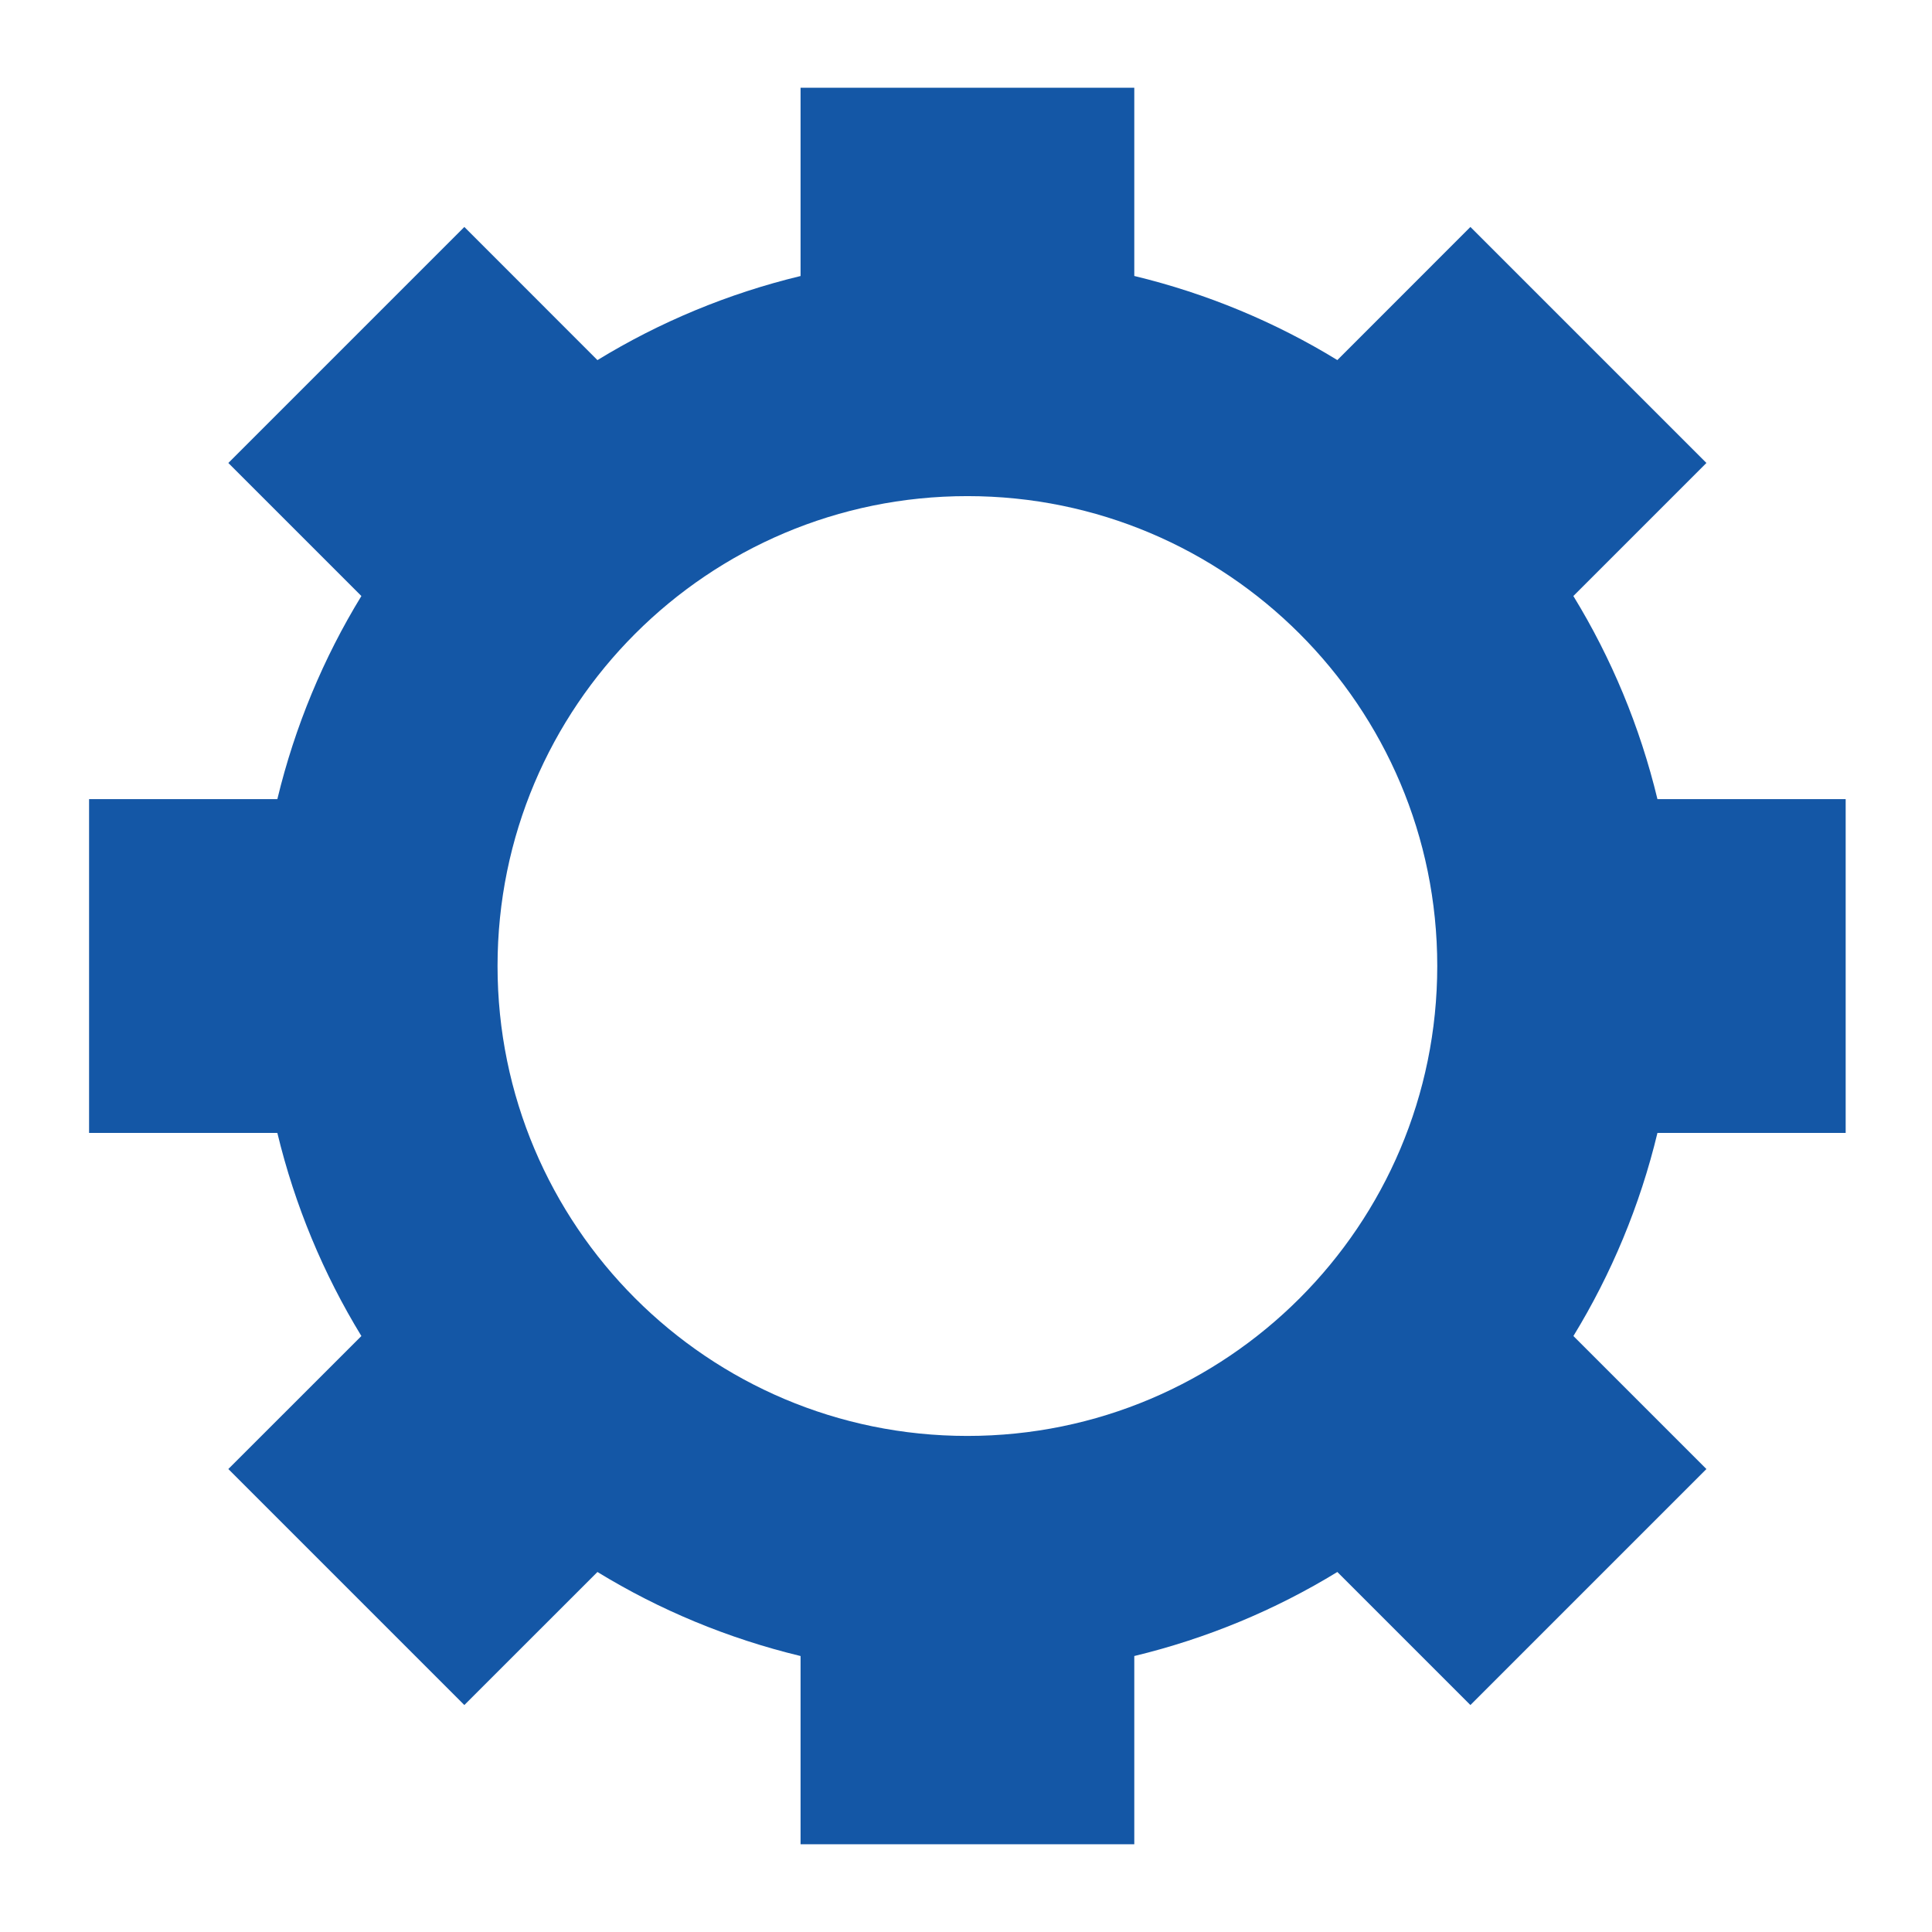 <?xml version="1.0" encoding="utf-8"?>
<!-- Generator: Adobe Illustrator 15.0.0, SVG Export Plug-In . SVG Version: 6.00 Build 0)  -->
<!DOCTYPE svg PUBLIC "-//W3C//DTD SVG 1.1//EN" "http://www.w3.org/Graphics/SVG/1.1/DTD/svg11.dtd">
<svg version="1.1" id="レイヤー_1" xmlns="http://www.w3.org/2000/svg" xmlns:xlink="http://www.w3.org/1999/xlink" x="0px"
	 y="0px" width="38px" height="38px" viewBox="0 0 38 38" enable-background="new 0 0 38 38" xml:space="preserve">
<g>
	<path fill="#1457A6" d="M27.377-32.534l-8.29,1.727l3.98,2.608c-3.741,5.678-11.128,8.014-17.57,5.198
		c-4.676-2.045-7.693-6.303-8.375-11.007l-2.41-0.244c0.623,5.712,4.199,10.94,9.84,13.409c7.515,3.286,16.139,0.555,20.495-6.078
		l3.713,2.505L27.377-32.534z"/>
	<path fill="#1457A6" d="M-4.943-39.479l8.293-1.729l-3.98-2.608c3.739-5.678,11.128-8.014,17.569-5.196
		c4.676,2.044,7.694,6.301,8.375,11.006l2.409,0.243c-0.621-5.711-4.199-10.941-9.84-13.409c-7.514-3.286-16.138-0.556-20.493,6.079
		l-3.713-2.506L-4.943-39.479z"/>
</g>
<g>
	<polygon fill="#1457A6" points="62.273,-50.299 66.074,-50.299 66.074,-52.659 60.259,-52.659 58.473,-45.289 31.524,-45.289 
		37.858,-29.684 57.206,-29.684 	"/>
	<path fill="#1457A6" d="M38.218-27.741c-1.955,0-3.541,1.585-3.541,3.542c0,1.955,1.586,3.541,3.541,3.541
		c1.957,0,3.543-1.585,3.543-3.541C41.761-26.156,40.175-27.741,38.218-27.741z M38.218-22.645c-0.859,0-1.554-0.696-1.554-1.554
		c0-0.86,0.694-1.555,1.554-1.555s1.556,0.695,1.556,1.555C39.773-23.34,39.077-22.645,38.218-22.645z"/>
	<path fill="#1457A6" d="M56.356-27.741c-1.956,0-3.541,1.585-3.541,3.542c0,1.955,1.585,3.541,3.541,3.541s3.541-1.585,3.541-3.541
		C59.897-26.156,58.313-27.741,56.356-27.741z M56.356-22.645c-0.858,0-1.555-0.696-1.555-1.554c0-0.86,0.696-1.555,1.555-1.555
		s1.556,0.695,1.556,1.555C57.912-23.34,57.215-22.645,56.356-22.645z"/>
</g>
<g>
	<polygon fill="#1457A6" points="91.698,-26.258 91.698,-18.715 99.24,-26.258 	"/>
	<path fill="#1457A6" d="M73.096-53.264v34.549h16.99v-8.292v-0.863h0.863h8.291h0.045v-25.395H73.096z M76.525-42.866h13.272v1.592
		H76.525V-42.866z M76.525-35.438h9.587v1.592h-9.587V-35.438z M91.295-30.219h-14.77v-1.592h14.77V-30.219z M92.101-37.647H76.525
		v-1.592h15.575V-37.647z M96.088-30.219h-1.871v-1.592h1.871V-30.219z M96.088-33.846h-1.871v-1.592h1.871V-33.846z M96.088-37.647
		h-1.871v-1.592h1.871V-37.647z M96.088-41.274h-1.871v-1.592h1.871V-41.274z M96.132-46.168H76.525v-3.78h19.606V-46.168z"/>
</g>
<path fill="#1457A6" d="M36.302,22.283v-6.565H32.6c-0.345-1.43-0.907-2.775-1.654-3.995l2.617-2.617l-4.642-4.642l-2.617,2.618
	c-1.221-0.747-2.565-1.309-3.994-1.654V1.726h-6.564v3.703c-1.43,0.345-2.774,0.907-3.995,1.654L9.133,4.464L4.491,9.106
	l2.617,2.617c-0.747,1.22-1.308,2.565-1.653,3.995H1.752v6.565h3.703c0.345,1.43,0.906,2.773,1.653,3.995l-2.617,2.616l4.642,4.642
	l2.618-2.617c1.22,0.747,2.565,1.308,3.995,1.653v3.702h6.564v-3.702c1.429-0.345,2.773-0.906,3.994-1.653l2.617,2.617l4.642-4.642
	l-2.616-2.616c0.746-1.221,1.309-2.565,1.653-3.995H36.302z M19.027,28.243c-5.104,0-9.241-4.138-9.241-9.243
	c0-5.104,4.137-9.242,9.241-9.242s9.242,4.138,9.242,9.242C28.269,24.105,24.131,28.243,19.027,28.243z"/>
<g>
	<path fill="#1457A6" d="M-14.806-77.208h-0.422v10.283c0,1.522-1.233,2.755-2.755,2.755h-15.238
		c-0.818,0.857-2.195,2.851-3.432,4.626h13.343c1.321,1.386,3.881,4.061,4.763,4.917c1.113,1.081,1.764,0.559,1.637-0.573
		c-0.061-0.546-0.286-2.484-0.506-4.344h2.611c1.355,0,2.454-1.098,2.454-2.454v-12.757C-12.352-76.11-13.451-77.208-14.806-77.208z
		"/>
	<path fill="#1457A6" d="M-40.991-54.876c-0.245-0.136-0.438-0.333-0.573-0.541l0,0c-0.267-0.421-0.337-0.858-0.341-1.299l0,0
		c0-0.137,0.009-0.276,0.023-0.417l0,0c0.042-0.366,0.231-1.601,0.446-3.058l0,0c0.145-0.979,0.299-2.041,0.421-2.942l0,0h-1.752
		c-2.093-0.002-3.79-1.697-3.79-3.792l0,0v-14.318c0-2.094,1.697-3.789,3.79-3.791l0,0h24.784v1.037v1.037h-24.784
		c-0.948,0.001-1.715,0.769-1.717,1.717l0,0v14.318c0.002,0.949,0.77,1.716,1.717,1.718l0,0h4.095l-0.136,1.157
		c-0.125,1.07-0.362,2.707-0.577,4.16l0,0c-0.186,1.25-0.357,2.391-0.417,2.835l0,0c0.021-0.021,0.044-0.042,0.066-0.064l0,0
		c0.097-0.089,0.362-0.408,0.667-0.82l0,0c0.311-0.416,0.683-0.938,1.084-1.509l0,0c0.802-1.146,1.719-2.484,2.537-3.598l0,0
		c0.548-0.745,1.042-1.382,1.476-1.841l0,0l0.306-0.32h15.682c0.948-0.002,1.715-0.77,1.717-1.718l0,0v-14.318
		c-0.002-0.948-0.769-1.716-1.717-1.717l0,0v-1.037v-1.037c2.094,0.001,3.79,1.696,3.791,3.791l0,0v14.318
		c-0.001,2.095-1.697,3.79-3.791,3.792l0,0h-14.774c-0.478,0.565-1.152,1.482-1.839,2.458l0,0c-0.848,1.197-1.738,2.503-2.462,3.503
		l0,0c-0.492,0.674-0.873,1.186-1.233,1.542l0,0c-0.581,0.546-1.139,0.934-1.908,0.958l0,0c-0.002,0-0.004,0-0.006,0l0,0
		C-40.469-54.672-40.75-54.74-40.991-54.876L-40.991-54.876z"/>
	<g>
		<g>
			<g>
				<path fill="#1457A6" d="M-38.984-80.16l0.634,1.938h2.021v0.023l-1.633,1.184l0.64,1.95l-0.017,0.006l-1.657-1.2l-1.656,1.2
					l-0.017-0.006l0.641-1.95l-1.634-1.184v-0.023h2.02l0.635-1.938H-38.984 M-38.984-81.369h-0.023
					c-0.522,0-0.986,0.336-1.149,0.833l-0.362,1.106h-1.144c-0.667,0-1.209,0.541-1.209,1.208v0.023c0,0.388,0.186,0.753,0.5,0.979
					l0.918,0.666l-0.364,1.112c-0.101,0.306-0.075,0.638,0.07,0.924c0.145,0.287,0.398,0.504,0.705,0.604l0.017,0.005
					c0.123,0.04,0.249,0.06,0.375,0.06c0.252,0,0.501-0.079,0.709-0.23l0.946-0.687l0.948,0.687c0.209,0.151,0.458,0.23,0.71,0.23
					c0.126,0,0.255-0.021,0.378-0.062l0.017-0.005c0.634-0.209,0.978-0.892,0.77-1.525l-0.365-1.112l0.918-0.666
					c0.314-0.226,0.499-0.591,0.499-0.979v-0.023c0-0.667-0.541-1.208-1.208-1.208h-1.144l-0.362-1.106
					C-37.998-81.033-38.461-81.369-38.984-81.369L-38.984-81.369z"/>
			</g>
		</g>
		<g>
			<g>
				<path fill="#1457A6" d="M-30.172-80.16l0.635,1.938h2.02v0.023l-1.634,1.184l0.641,1.95l-0.016,0.006l-1.658-1.2l-1.656,1.2
					l-0.017-0.006l0.64-1.95l-1.633-1.184v-0.023h2.02l0.635-1.938H-30.172 M-30.172-81.369h-0.023
					c-0.523,0-0.987,0.336-1.149,0.833l-0.362,1.106h-1.143c-0.668,0-1.209,0.541-1.209,1.208v0.023c0,0.388,0.186,0.753,0.5,0.979
					l0.917,0.666l-0.365,1.112c-0.1,0.306-0.074,0.638,0.07,0.924c0.146,0.287,0.399,0.504,0.705,0.604l0.017,0.005
					c0.123,0.04,0.249,0.06,0.375,0.06c0.251,0,0.501-0.079,0.71-0.23l0.946-0.687l0.948,0.687c0.209,0.151,0.458,0.23,0.71,0.23
					c0.126,0,0.256-0.021,0.381-0.062l0.016-0.005c0.633-0.21,0.977-0.892,0.768-1.525l-0.365-1.112l0.919-0.666
					c0.313-0.226,0.5-0.591,0.5-0.979v-0.023c0-0.667-0.542-1.208-1.209-1.208h-1.145l-0.361-1.106
					C-29.186-81.033-29.649-81.369-30.172-81.369L-30.172-81.369z"/>
			</g>
		</g>
		<g>
			<g>
				<path fill="#1457A6" d="M-21.36-80.16l0.635,1.938h2.019v0.023l-1.632,1.184l0.64,1.95l-0.018,0.006l-1.656-1.2l-1.656,1.2
					l-0.017-0.006l0.641-1.95l-1.634-1.184v-0.023h2.021l0.635-1.938H-21.36 M-21.36-81.369h-0.022
					c-0.523,0-0.987,0.336-1.149,0.833l-0.362,1.106h-1.145c-0.667,0-1.209,0.541-1.209,1.208v0.023c0,0.388,0.186,0.753,0.5,0.979
					l0.919,0.666l-0.365,1.112c-0.207,0.635,0.137,1.318,0.772,1.525l0.016,0.006c0.124,0.042,0.252,0.061,0.378,0.061
					c0.252,0,0.501-0.079,0.71-0.23l0.946-0.687l0.946,0.687c0.209,0.151,0.458,0.23,0.71,0.23c0.127,0,0.254-0.02,0.378-0.061
					l0.016-0.006c0.635-0.208,0.981-0.891,0.772-1.525l-0.365-1.112l0.918-0.666c0.313-0.226,0.5-0.591,0.5-0.979v-0.023
					c0-0.667-0.541-1.208-1.21-1.208h-1.143l-0.363-1.106C-20.374-81.033-20.837-81.369-21.36-81.369L-21.36-81.369z"/>
			</g>
		</g>
		<g>
			<g>
				<path fill="#1457A6" d="M-34.486-73.275l0.634,1.938h2.02v0.023l-1.633,1.183l0.64,1.951l-0.017,0.005l-1.657-1.2l-1.656,1.2
					l-0.018-0.005l0.641-1.951l-1.633-1.183v-0.023h2.02l0.635-1.938H-34.486 M-34.486-74.485h-0.023
					c-0.523,0-0.987,0.336-1.149,0.833l-0.362,1.106h-1.143c-0.668,0-1.21,0.542-1.21,1.209v0.023c0,0.388,0.187,0.75,0.5,0.979
					l0.917,0.665l-0.365,1.111c-0.208,0.634,0.137,1.317,0.77,1.526l0.018,0.006c0.124,0.04,0.252,0.062,0.379,0.062
					c0.251,0,0.5-0.079,0.709-0.231l0.946-0.685l0.947,0.685c0.209,0.152,0.458,0.231,0.71,0.231c0.129,0,0.258-0.021,0.384-0.063
					l0.017-0.005c0.631-0.212,0.972-0.893,0.765-1.524l-0.366-1.112l0.919-0.665c0.313-0.229,0.499-0.591,0.499-0.979v-0.023
					c0-0.668-0.541-1.209-1.209-1.209h-1.143l-0.363-1.106C-33.5-74.149-33.963-74.485-34.486-74.485L-34.486-74.485z"/>
			</g>
		</g>
		<g>
			<g>
				<path fill="#1457A6" d="M-25.674-73.275l0.635,1.938h2.02v0.023l-1.635,1.183l0.641,1.951l-0.017,0.005l-1.655-1.2l-1.657,1.2
					l-0.018-0.005l0.641-1.951l-1.632-1.183v-0.023h2.019l0.635-1.938H-25.674 M-25.674-74.485h-0.023
					c-0.523,0-0.987,0.336-1.149,0.833l-0.362,1.106h-1.143c-0.669,0-1.21,0.542-1.21,1.209v0.023c0,0.388,0.186,0.751,0.501,0.979
					l0.917,0.665l-0.365,1.111c-0.207,0.633,0.135,1.314,0.767,1.525l0.017,0.006c0.125,0.041,0.254,0.063,0.383,0.063
					c0.252,0,0.5-0.079,0.709-0.231l0.947-0.685l0.946,0.685c0.209,0.152,0.458,0.231,0.71,0.231c0.127,0,0.256-0.021,0.381-0.063
					l0.018-0.006c0.631-0.211,0.974-0.892,0.766-1.525l-0.365-1.111l0.919-0.665c0.313-0.229,0.5-0.591,0.5-0.979v-0.023
					c0-0.668-0.542-1.209-1.209-1.209h-1.145l-0.362-1.106C-24.688-74.149-25.151-74.485-25.674-74.485L-25.674-74.485z"/>
			</g>
		</g>
	</g>
</g>
<g>
	<path fill="#1457A6" d="M18.646-89.101l-24.184,4.664v27.294l24.184,2.591l10.365-2.591v-27.294L18.646-89.101z M16.574-56.858
		l-6.521-0.699v-2.917L1.76-61.286v2.841l-5.225-0.561v-23.719l20.04-3.865V-56.858z"/>
	<polygon fill="#1457A6" points="1.746,-81.206 -1.537,-80.729 -1.537,-77.443 1.746,-77.739 	"/>
	<polygon fill="#1457A6" points="1.746,-74.275 -1.537,-74.157 -1.537,-70.874 1.746,-70.815 	"/>
	<polygon fill="#1457A6" points="1.746,-67.302 -1.537,-67.405 -1.537,-63.967 1.746,-63.707 	"/>
	<polygon fill="#1457A6" points="7.649,-82.063 4.193,-81.562 4.193,-77.958 7.649,-78.268 	"/>
	<polygon fill="#1457A6" points="7.649,-74.488 4.193,-74.364 4.193,-70.771 7.649,-70.709 	"/>
	<polygon fill="#1457A6" points="7.649,-67.115 4.193,-67.225 4.193,-63.513 7.649,-63.239 	"/>
	<polygon fill="#1457A6" points="13.637,-82.932 10.182,-82.43 10.182,-78.496 13.637,-78.805 	"/>
	<polygon fill="#1457A6" points="13.637,-74.705 10.182,-74.58 10.182,-70.665 13.637,-70.602 	"/>
	<polygon fill="#1457A6" points="13.637,-66.926 10.182,-67.035 10.182,-63.039 13.637,-62.766 	"/>
</g>
<path fill="#1457A6" d="M-15.497-47.086h-28.131c-1.718,0-3.111,1.394-3.111,3.11v19.446c0,1.719,1.393,3.112,3.111,3.112h28.131
	c1.72,0,3.112-1.393,3.112-3.112v-19.446C-12.384-45.692-13.777-47.086-15.497-47.086z M-22.009-33.402
	c0.544-0.333,1.128-0.695,1.759-1.088c2.027-1.264,4.021-2.536,5.461-3.463v10.931L-22.009-33.402z M-43.627-44.683h28.131
	c0.391,0,0.708,0.318,0.708,0.708v3.163c-6.383,4.146-13.295,8.396-14.772,8.928c-1.478-0.532-8.39-4.781-14.773-8.928v-3.163
	C-44.335-44.365-44.018-44.683-43.627-44.683z M-44.335-26.996v-10.958c1.442,0.927,3.435,2.199,5.463,3.463
	c0.637,0.397,1.228,0.762,1.776,1.099L-44.335-26.996z M-43.627-23.822c-0.179,0-0.341-0.069-0.465-0.179l9.151-8.085
	c4.42,2.634,4.963,2.634,5.38,2.634c0.418,0,0.962,0,5.399-2.645l9.149,8.082c-0.126,0.119-0.295,0.192-0.483,0.192H-43.627z"/>
</svg>
